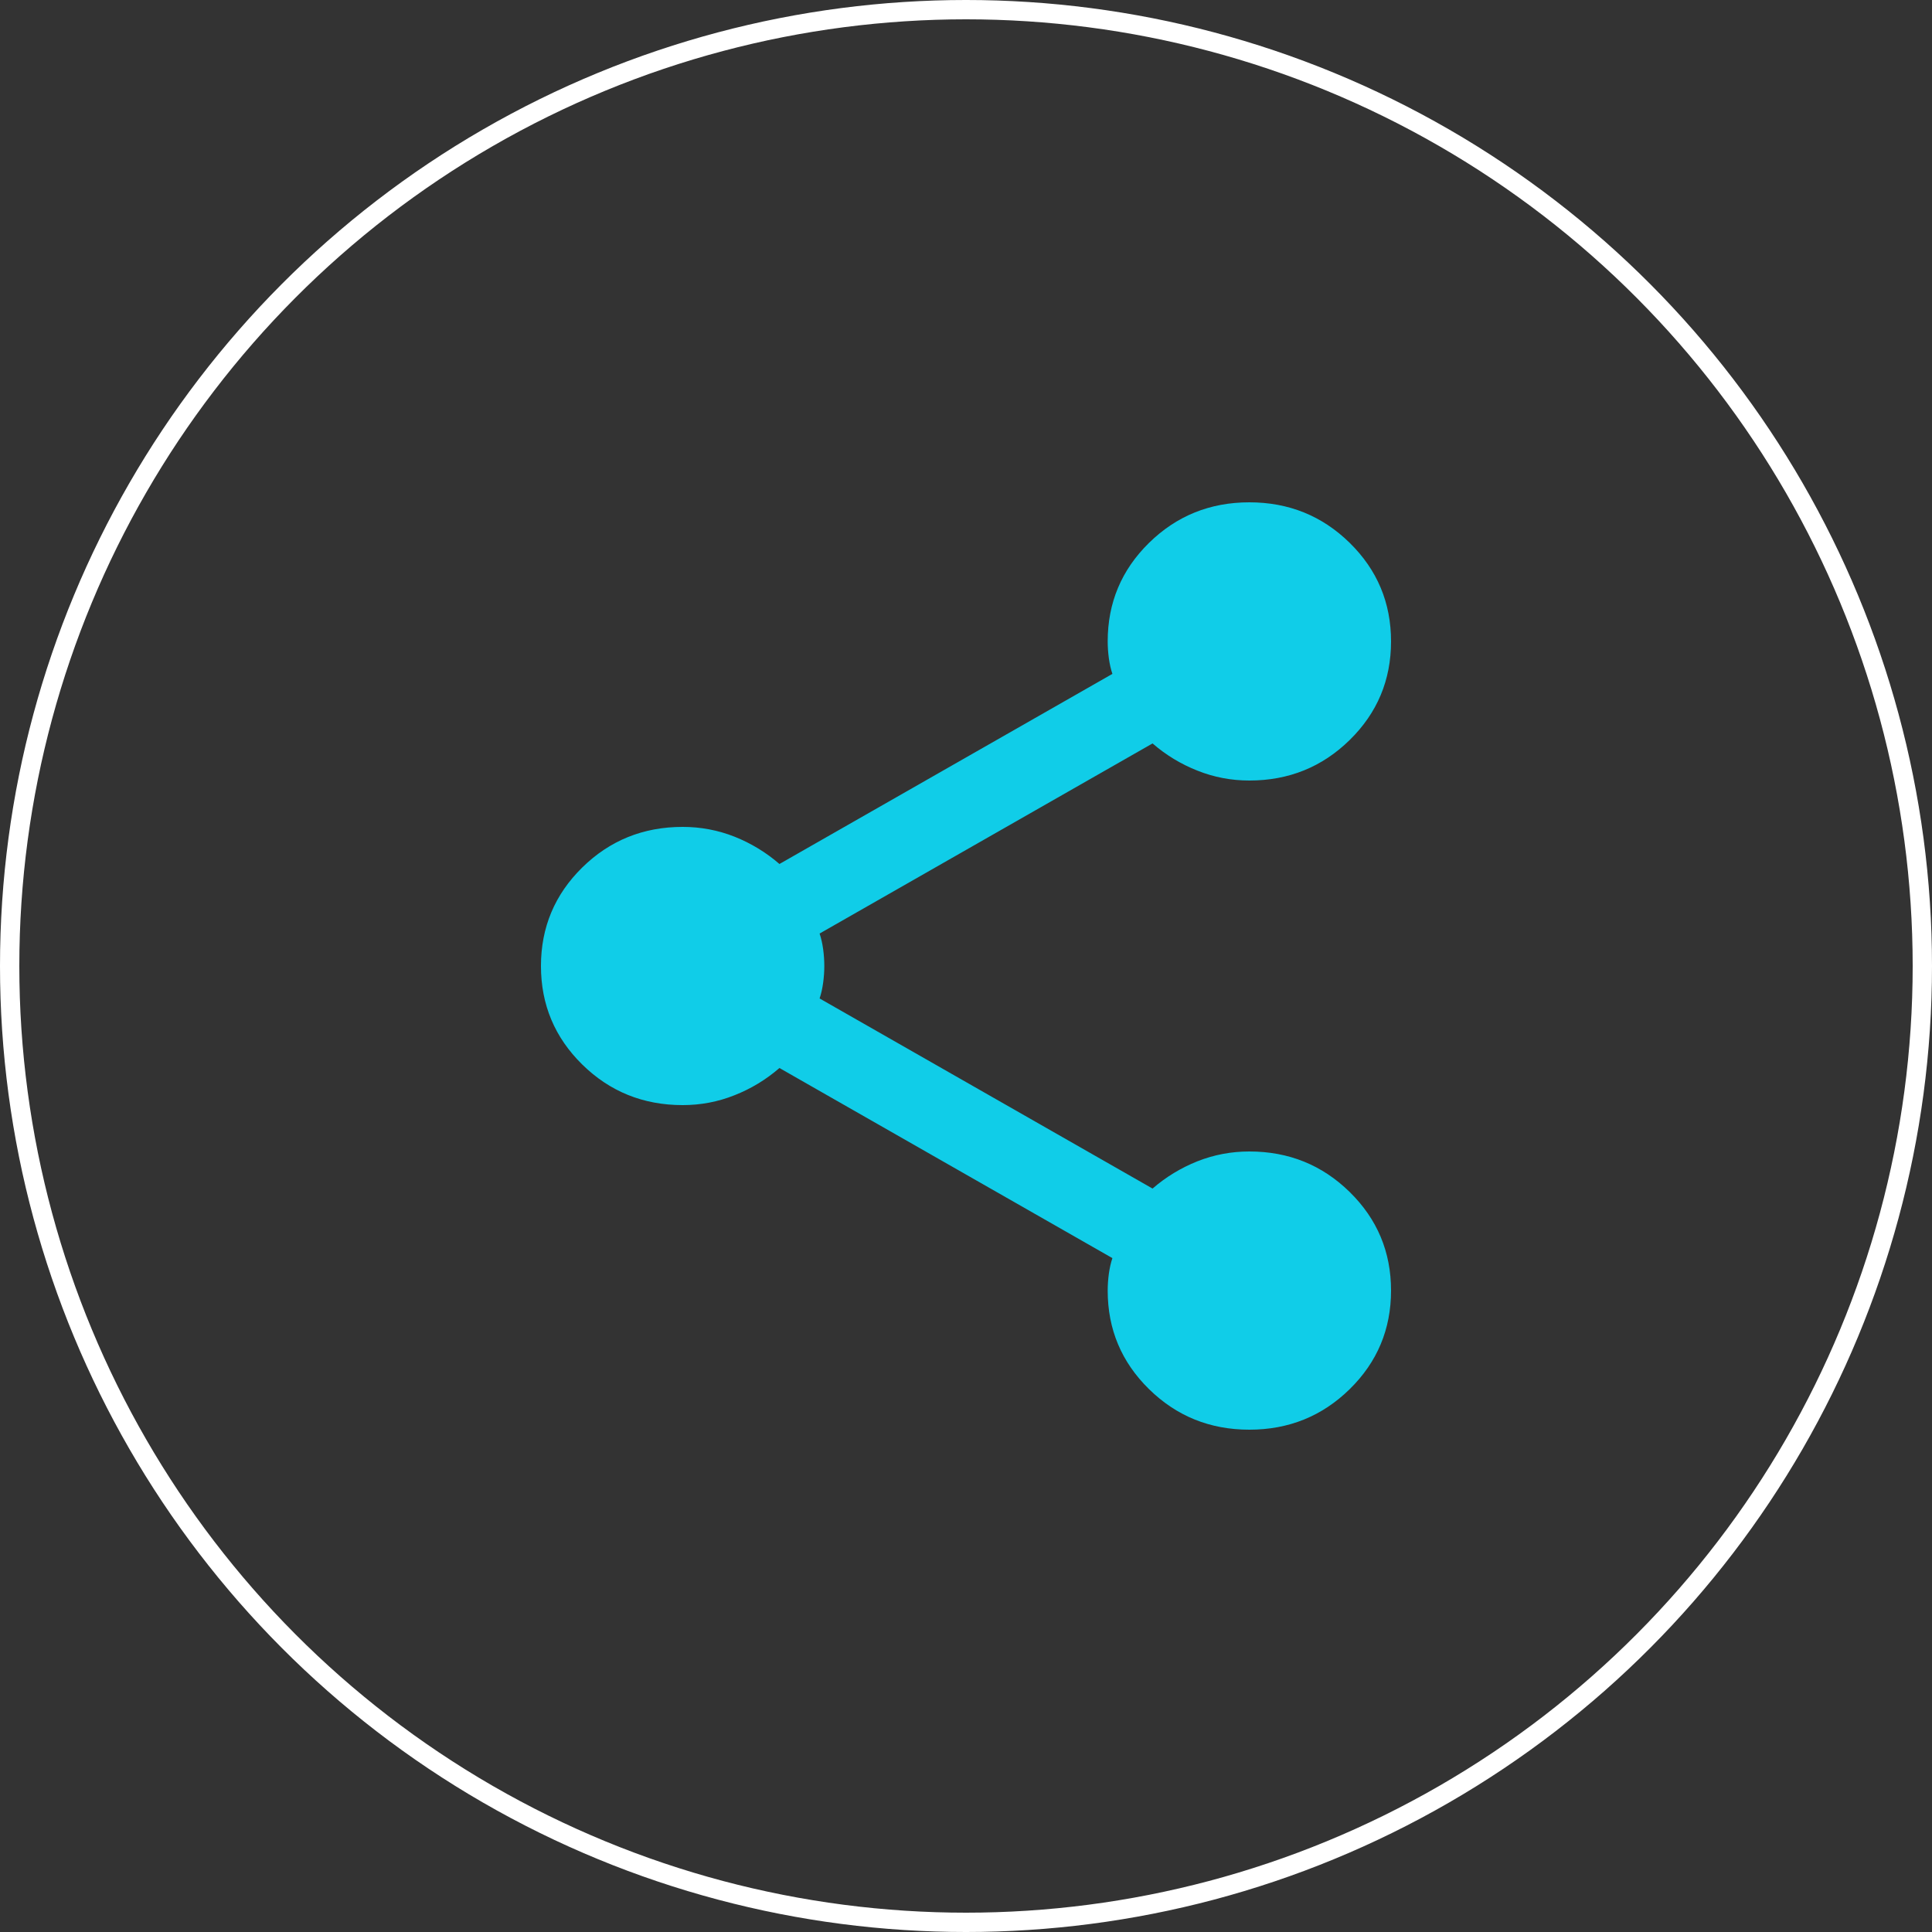 <svg width="50" height="50" viewBox="0 0 50 50" fill="none" xmlns="http://www.w3.org/2000/svg">
<rect x="0" y="0" width="50" height="50" fill="#333333" stroke="none"/>
<circle cx="25" cy="25" r="24.75" stroke="white" stroke-width="0.5"/>
<path d="M32.333 37C31.315 37 30.449 36.65 29.736 35.95C29.023 35.25 28.667 34.4 28.667 33.4C28.667 33.26 28.677 33.115 28.697 32.964C28.718 32.815 28.748 32.68 28.789 32.56L20.172 27.64C19.826 27.94 19.439 28.175 19.011 28.344C18.583 28.515 18.135 28.6 17.667 28.6C16.648 28.6 15.782 28.25 15.069 27.55C14.357 26.85 14 26 14 25C14 24 14.357 23.15 15.069 22.45C15.782 21.75 16.648 21.4 17.667 21.4C18.135 21.4 18.583 21.485 19.011 21.654C19.439 21.825 19.826 22.06 20.172 22.36L28.789 17.44C28.748 17.32 28.718 17.185 28.697 17.036C28.677 16.885 28.667 16.74 28.667 16.6C28.667 15.6 29.023 14.75 29.736 14.05C30.449 13.35 31.315 13 32.333 13C33.352 13 34.218 13.35 34.931 14.05C35.644 14.75 36 15.6 36 16.6C36 17.6 35.644 18.45 34.931 19.15C34.218 19.85 33.352 20.2 32.333 20.2C31.865 20.2 31.417 20.115 30.989 19.944C30.561 19.775 30.174 19.54 29.828 19.24L21.211 24.16C21.252 24.28 21.282 24.415 21.303 24.564C21.323 24.715 21.333 24.86 21.333 25C21.333 25.14 21.323 25.285 21.303 25.434C21.282 25.585 21.252 25.72 21.211 25.84L29.828 30.76C30.174 30.46 30.561 30.225 30.989 30.054C31.417 29.885 31.865 29.8 32.333 29.8C33.352 29.8 34.218 30.15 34.931 30.85C35.644 31.55 36 32.4 36 33.4C36 34.4 35.644 35.25 34.931 35.95C34.218 36.65 33.352 37 32.333 37Z" fill="#10CDE8"/>
</svg>
